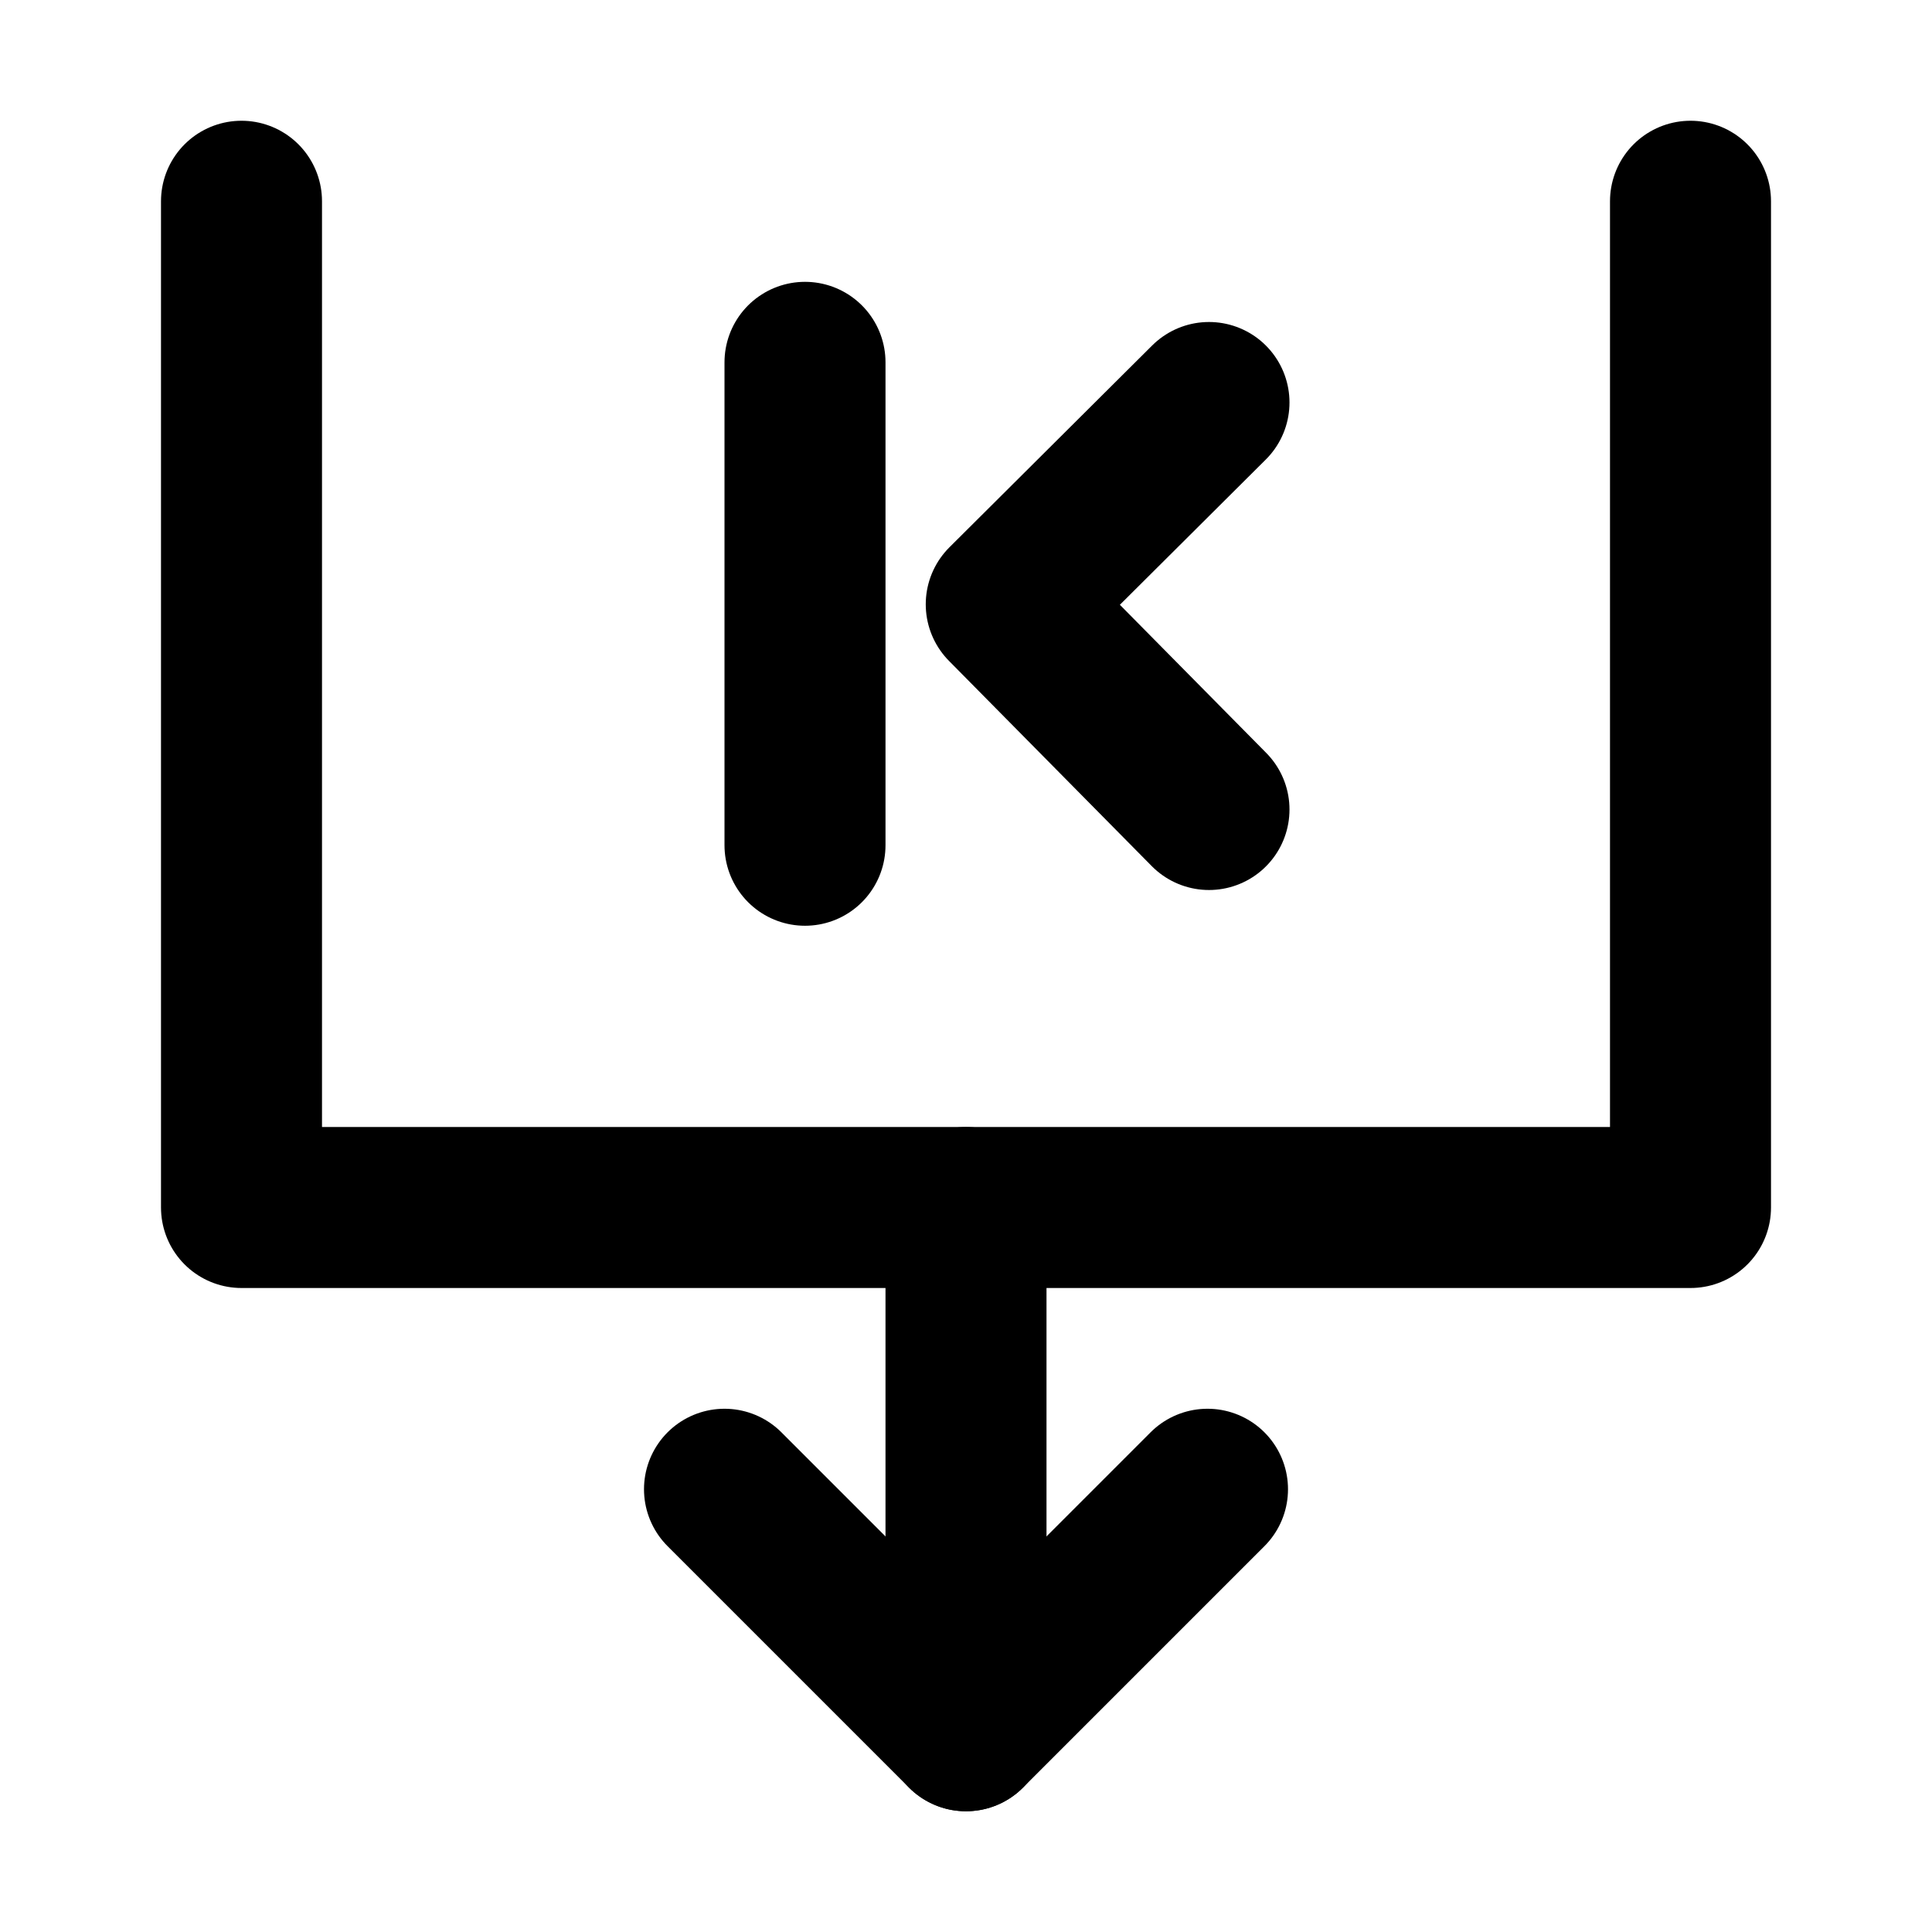 <svg width="48" height="48" viewBox="0 0 48 48" fill="none" xmlns="http://www.w3.org/2000/svg">
<path d="M6 5V30H42V5" stroke="black" stroke-width="4" stroke-linecap="round" stroke-linejoin="round"/>
<path d="M30.037 10L25 15.014L30.037 20.112" stroke="black" stroke-width="4" stroke-linecap="round" stroke-linejoin="round"/>
<path d="M30 37L24 43L18 37" stroke="black" stroke-width="4" stroke-linecap="round" stroke-linejoin="round"/>
<path d="M24 30V43" stroke="black" stroke-width="4" stroke-linecap="round" stroke-linejoin="round"/>
<path d="M20 9.002V21" stroke="black" stroke-width="4" stroke-linecap="round"/>
</svg>